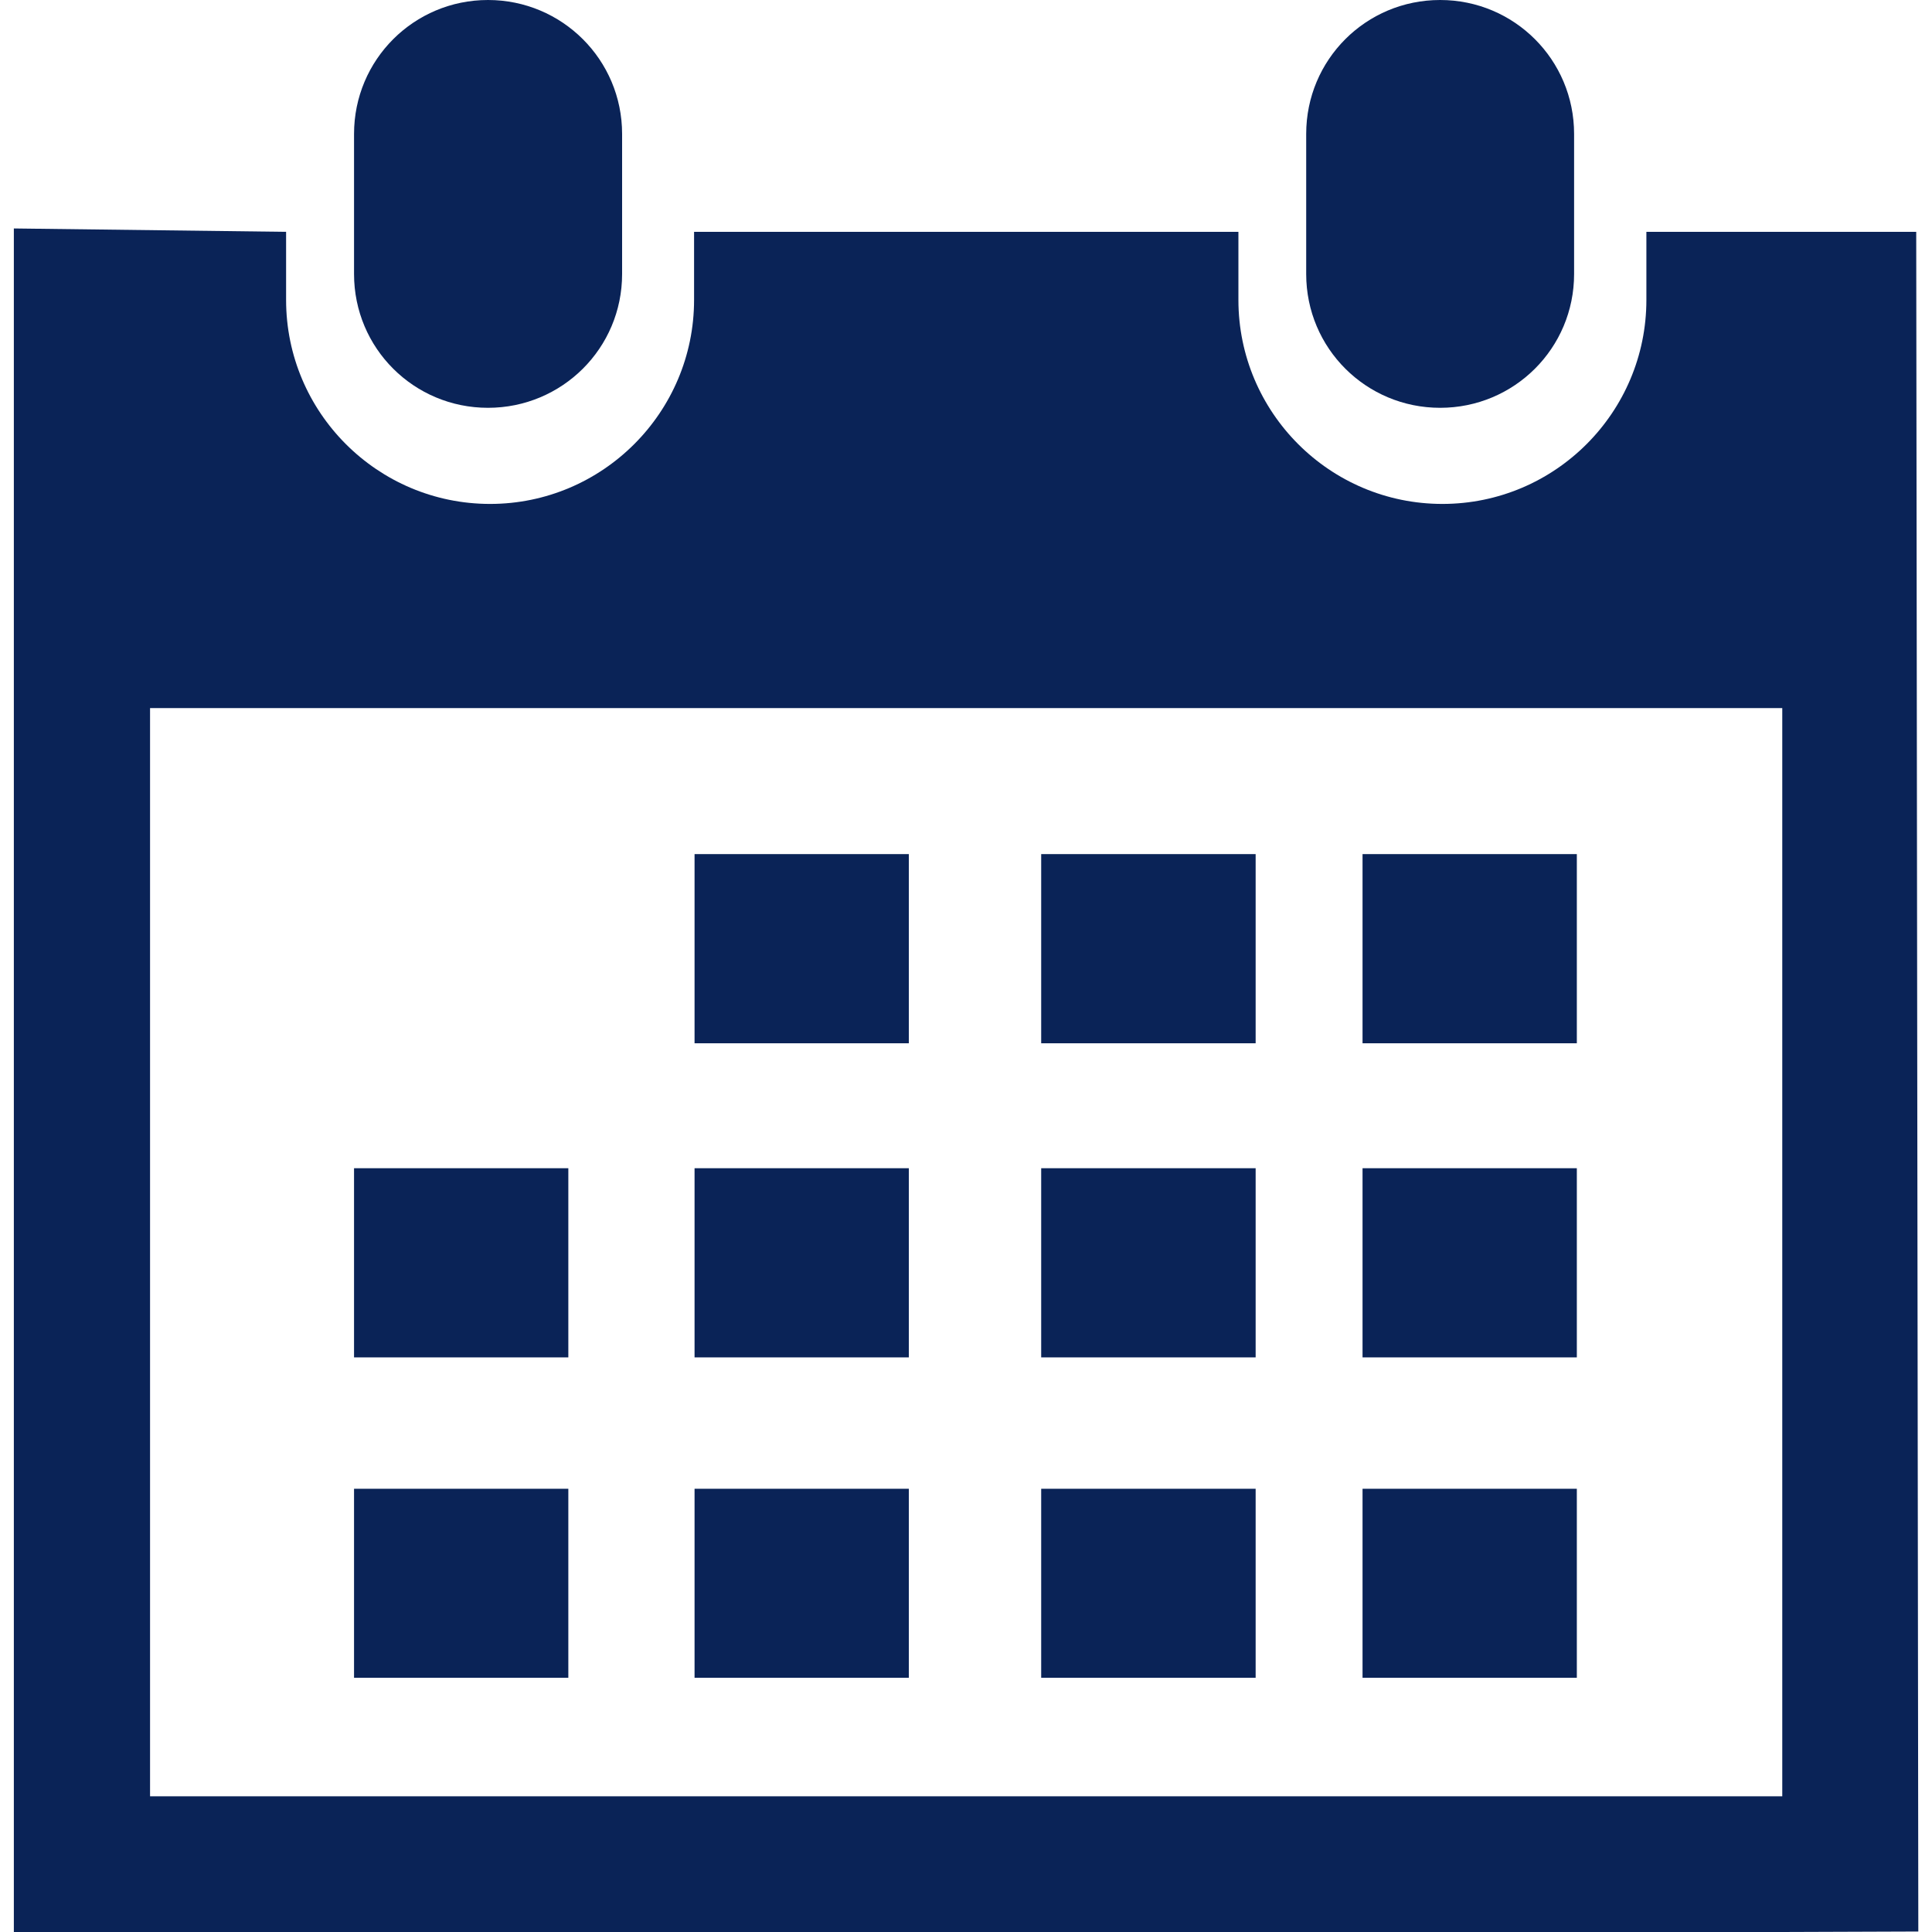 <svg width="12" height="12" viewBox="0 0 12 12" fill="none" xmlns="http://www.w3.org/2000/svg">
<path d="M8.945 2.533C9.405 2.533 9.777 2.163 9.777 1.702V0.832C9.777 0.371 9.405 0 8.945 0C8.484 0 8.113 0.371 8.113 0.832V1.702C8.113 2.163 8.485 2.533 8.945 2.533Z" fill="#0A2357"/>
<path d="M11.902 1.44H10.226V1.863C10.226 2.561 9.659 3.13 8.959 3.13C8.259 3.13 7.692 2.561 7.692 1.863V1.44H4.311V1.863C4.311 2.561 3.743 3.13 3.044 3.13C2.345 3.13 1.777 2.562 1.777 1.863V1.44L0.086 1.419V12H0.932H11.07L11.915 11.997L11.902 1.44ZM11.069 11.157H0.932V4.398H11.07V11.157H11.069Z" fill="#0A2357"/>
<path d="M3.031 2.533C3.491 2.533 3.864 2.163 3.864 1.702V0.832C3.864 0.371 3.491 0 3.031 0C2.571 0 2.199 0.371 2.199 0.832V1.702C2.199 2.163 2.571 2.533 3.031 2.533Z" fill="#0A2357"/>
<path d="M5.645 5.305H4.314V6.48H5.645V5.305Z" fill="#0A2357"/>
<path d="M7.799 5.305H6.467V6.48H7.799V5.305Z" fill="#0A2357"/>
<path d="M9.794 5.305H8.463V6.48H9.794V5.305Z" fill="#0A2357"/>
<path d="M5.645 7.256H4.314V8.431H5.645V7.256Z" fill="#0A2357"/>
<path d="M7.799 7.256H6.467V8.431H7.799V7.256Z" fill="#0A2357"/>
<path d="M9.794 7.256H8.463V8.431H9.794V7.256Z" fill="#0A2357"/>
<path d="M5.645 9.247H4.314V10.421H5.645V9.247Z" fill="#0A2357"/>
<path d="M3.53 7.256H2.199V8.431H3.53V7.256Z" fill="#0A2357"/>
<path d="M3.53 9.247H2.199V10.421H3.53V9.247Z" fill="#0A2357"/>
<path d="M7.799 9.247H6.467V10.421H7.799V9.247Z" fill="#0A2357"/>
<path d="M9.794 9.247H8.463V10.421H9.794V9.247Z" fill="#0A2357"/>
</svg>
